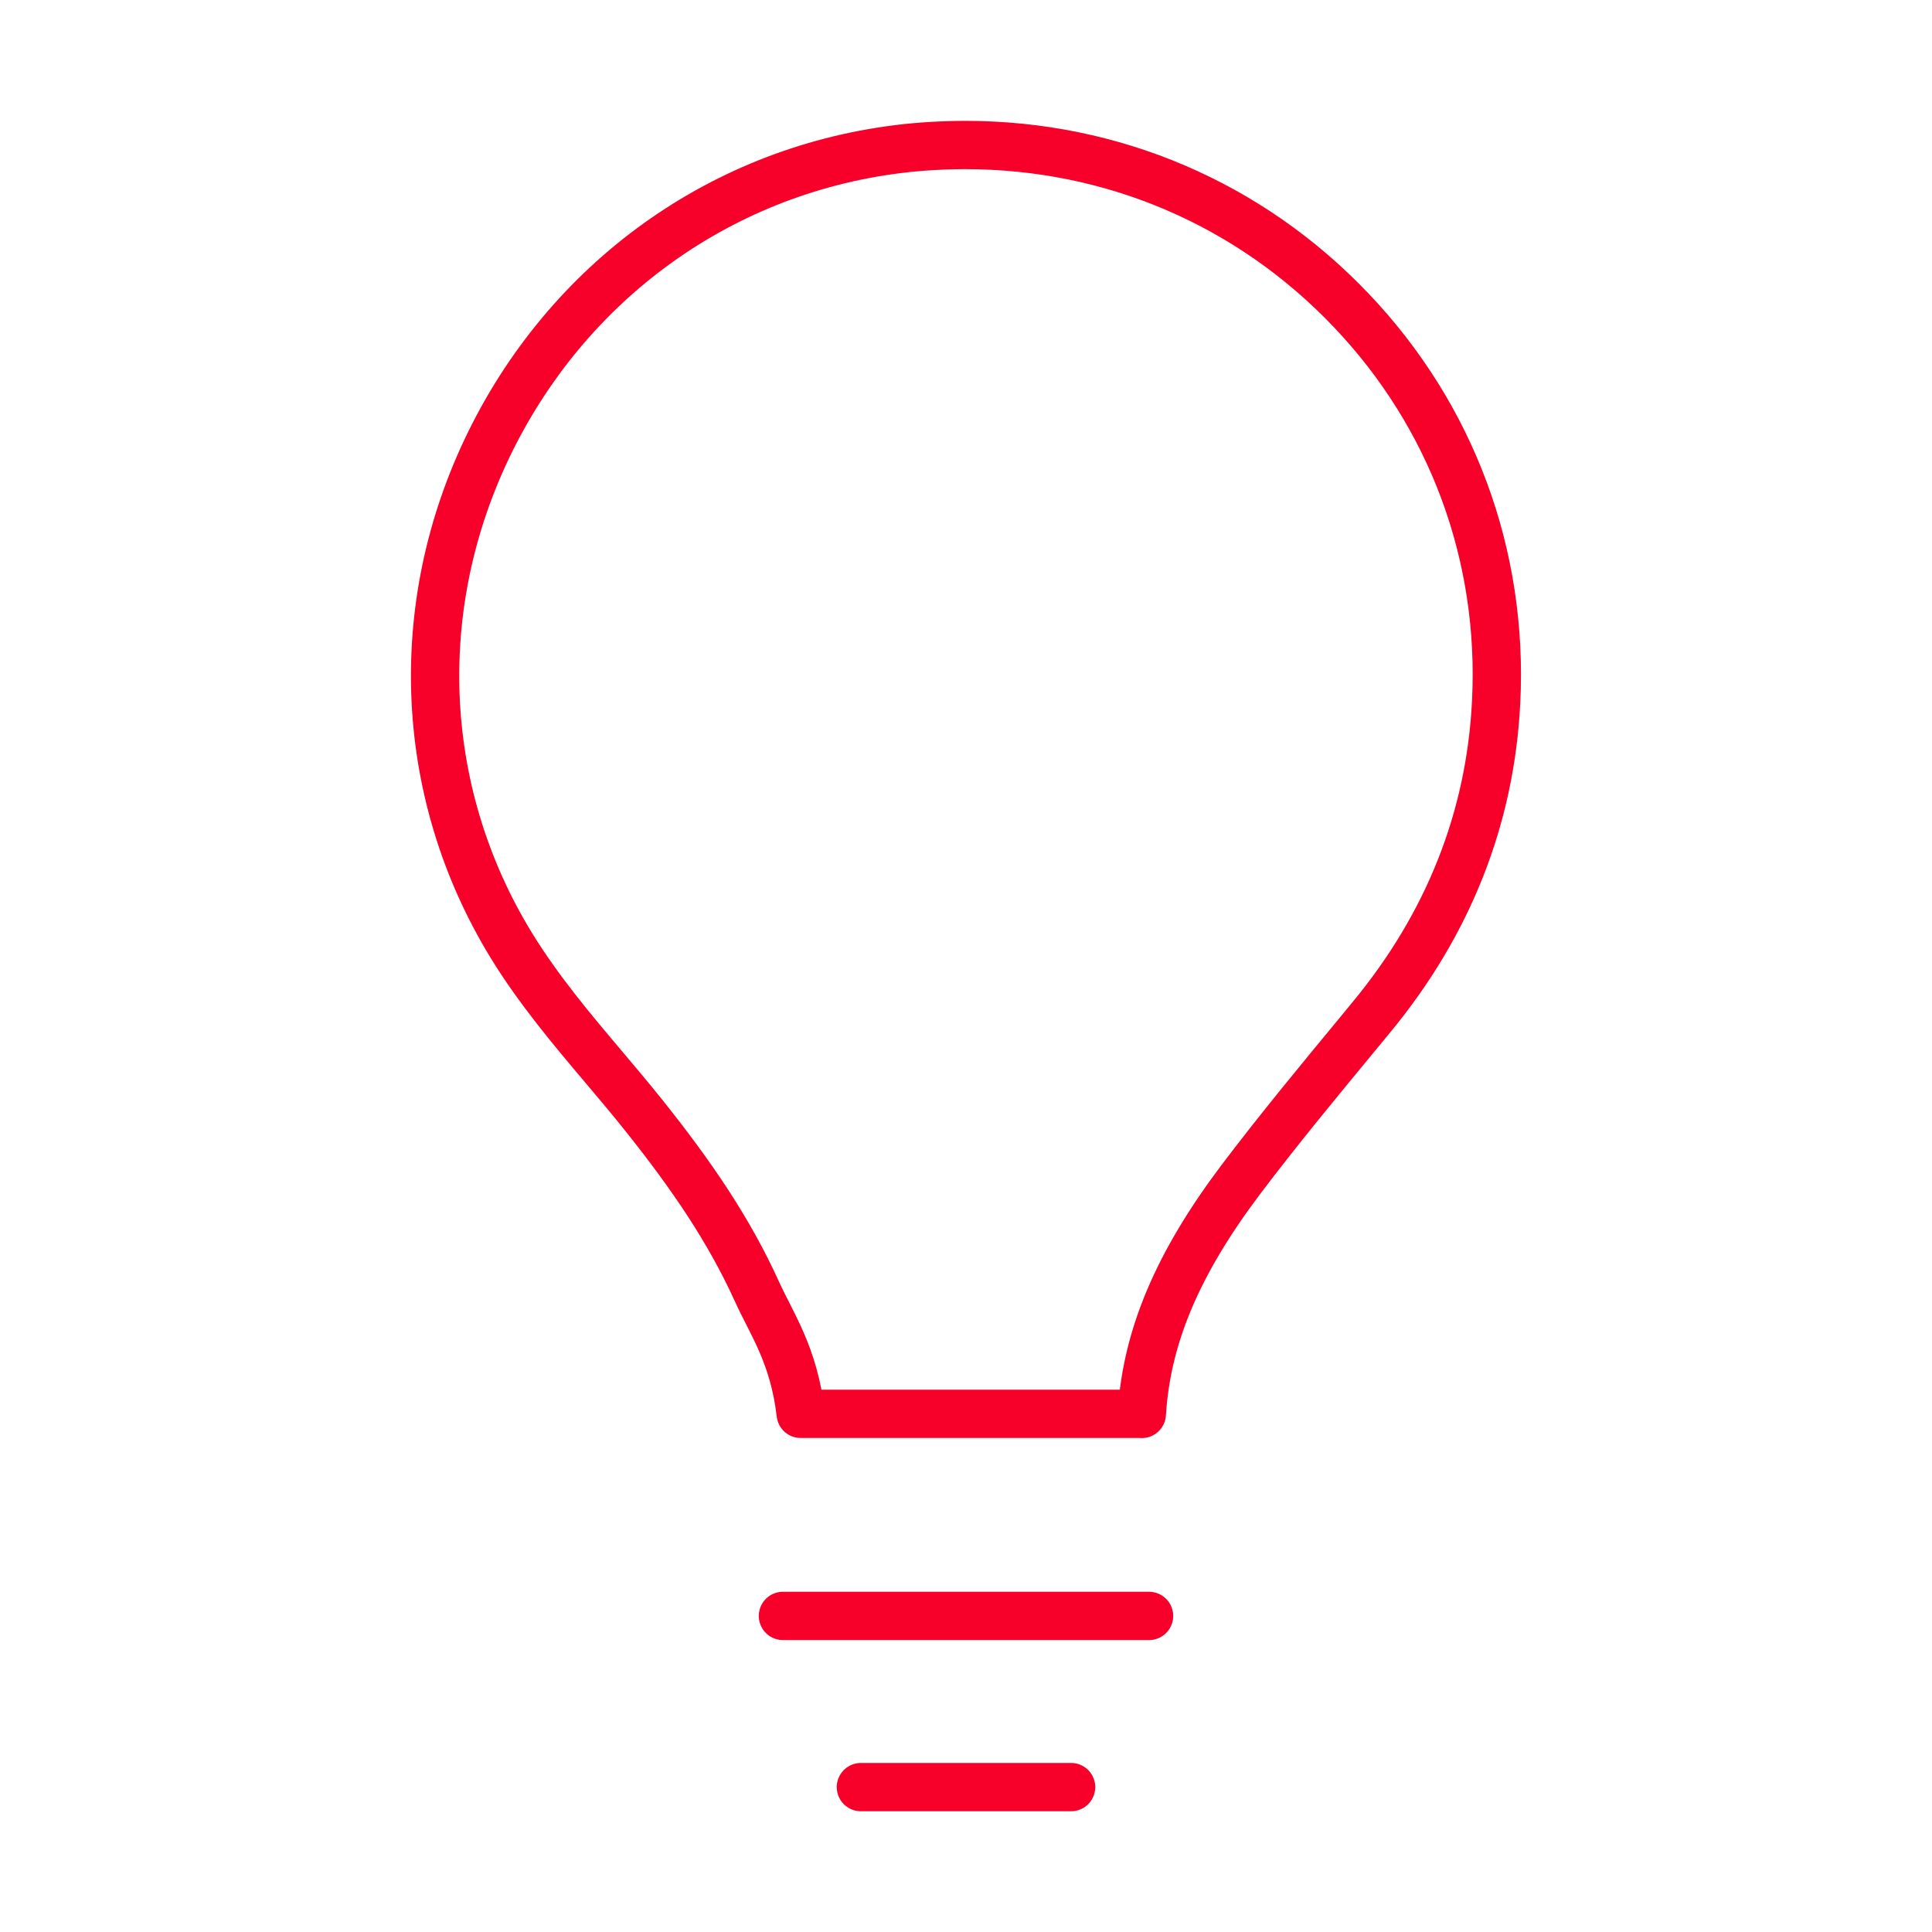 <?xml version="1.0" encoding="UTF-8"?>
<svg id="Camada_1" data-name="Camada 1" xmlns="http://www.w3.org/2000/svg" viewBox="0 0 200 200">
  <defs>
    <style>
      .cls-1 {
        fill: none;
        stroke: #f70029;
        stroke-linecap: round;
        stroke-linejoin: round;
        stroke-width: 5px;
      }
    </style>
  </defs>
  <line class="cls-1" x1="81.05" y1="167.28" x2="118.95" y2="167.28"/>
  <line class="cls-1" x1="89.12" y1="185" x2="110.88" y2="185"/>
  <path class="cls-1" d="m118.2,146.37c.49-8.01,3.71-15.59,10.26-24.28,3.9-5.16,8.12-10.26,12.2-15.2l1.3-1.58c7.98-9.65,12.32-20.63,12.92-32.64.76-15.18-4.57-29.58-15-40.54-10.5-11.04-24.7-17.12-39.98-17.12-1.42,0-2.85.06-4.29.16-19.04,1.44-35.66,12.57-44.47,29.77-8.72,17.04-8.06,36.82,1.78,52.91,2.82,4.6,6.29,8.72,9.65,12.69,1.36,1.61,2.72,3.22,4.02,4.85,5.01,6.26,8.89,11.97,11.76,18.29,1.55,3.42,3.83,6.59,4.54,12.68h35.31Z"/>
</svg>